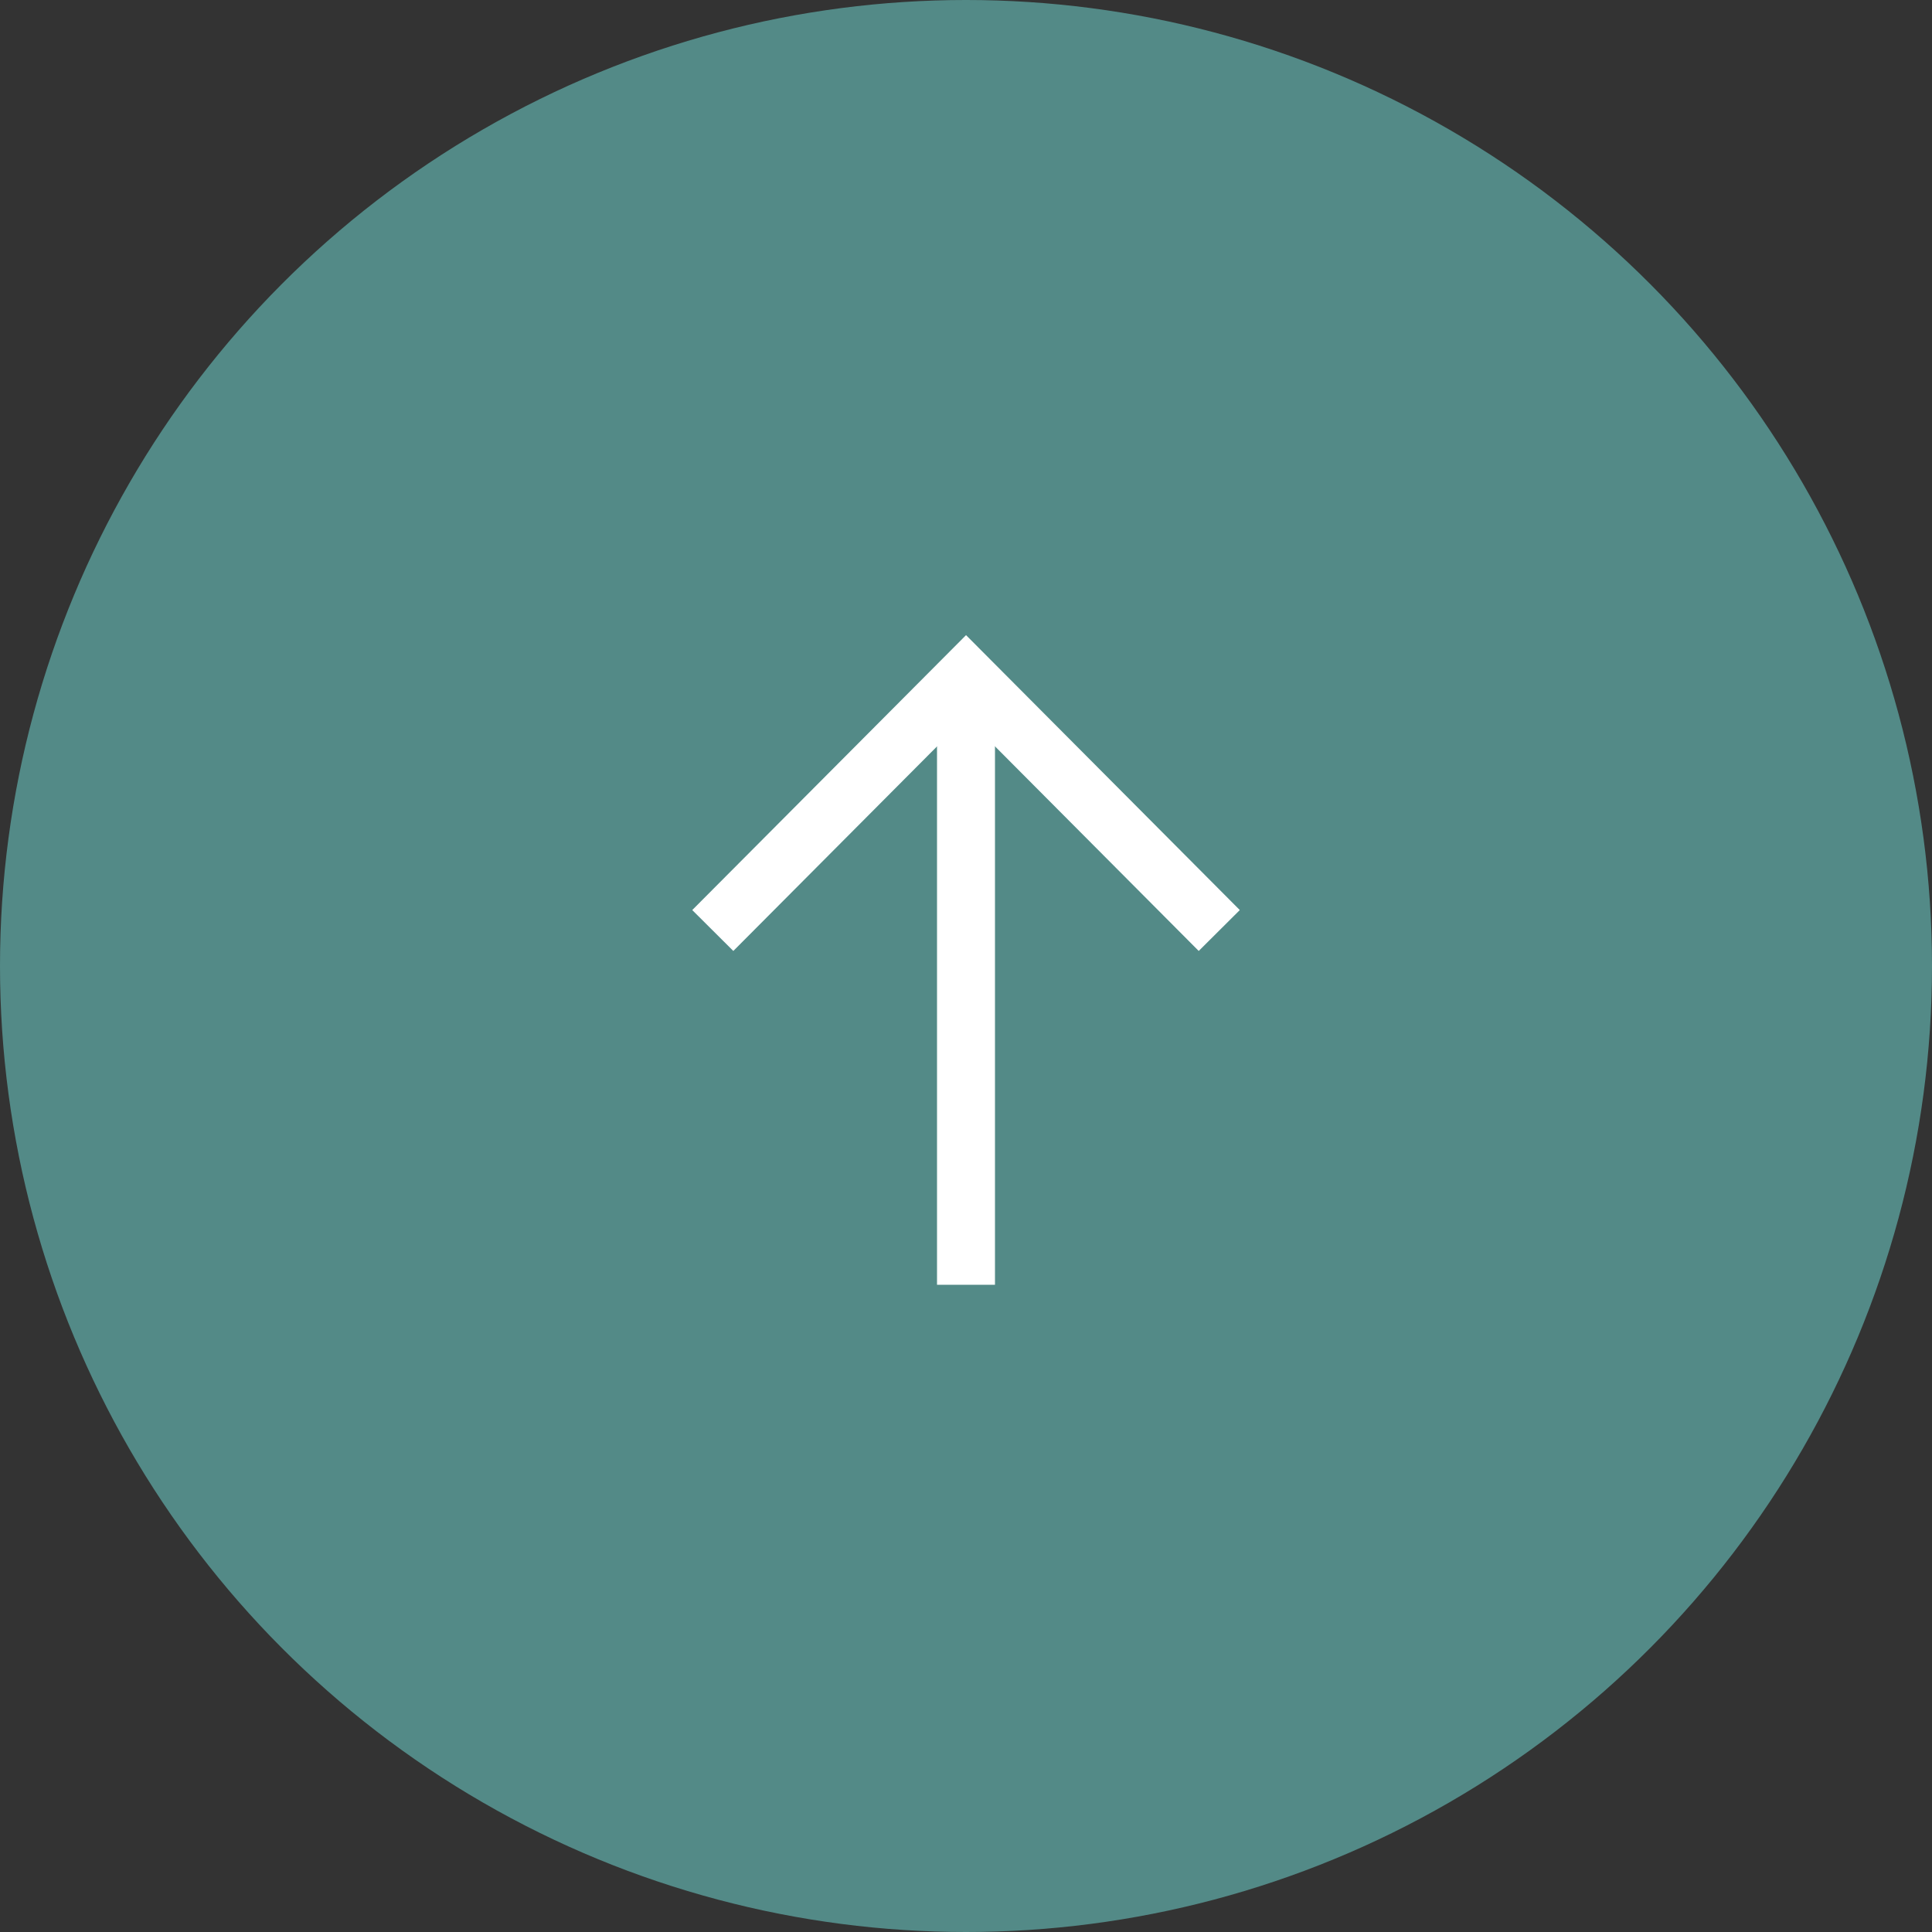 <svg width="50" height="50" viewBox="0 0 50 50" fill="none" xmlns="http://www.w3.org/2000/svg">
<rect x="0" y="0" width="50" height="50" fill="#333333" stroke="none"/>
<circle cx="25" cy="25" r="25" fill="#538A87"/>
<path d="M25 18.1V32.5" stroke="white" stroke-width="1.5" stroke-linecap="square"/>
<path d="M31.025 23.55L25.001 17.5L18.976 23.55" stroke="white" stroke-width="1.5" stroke-linecap="square"/>
</svg>
